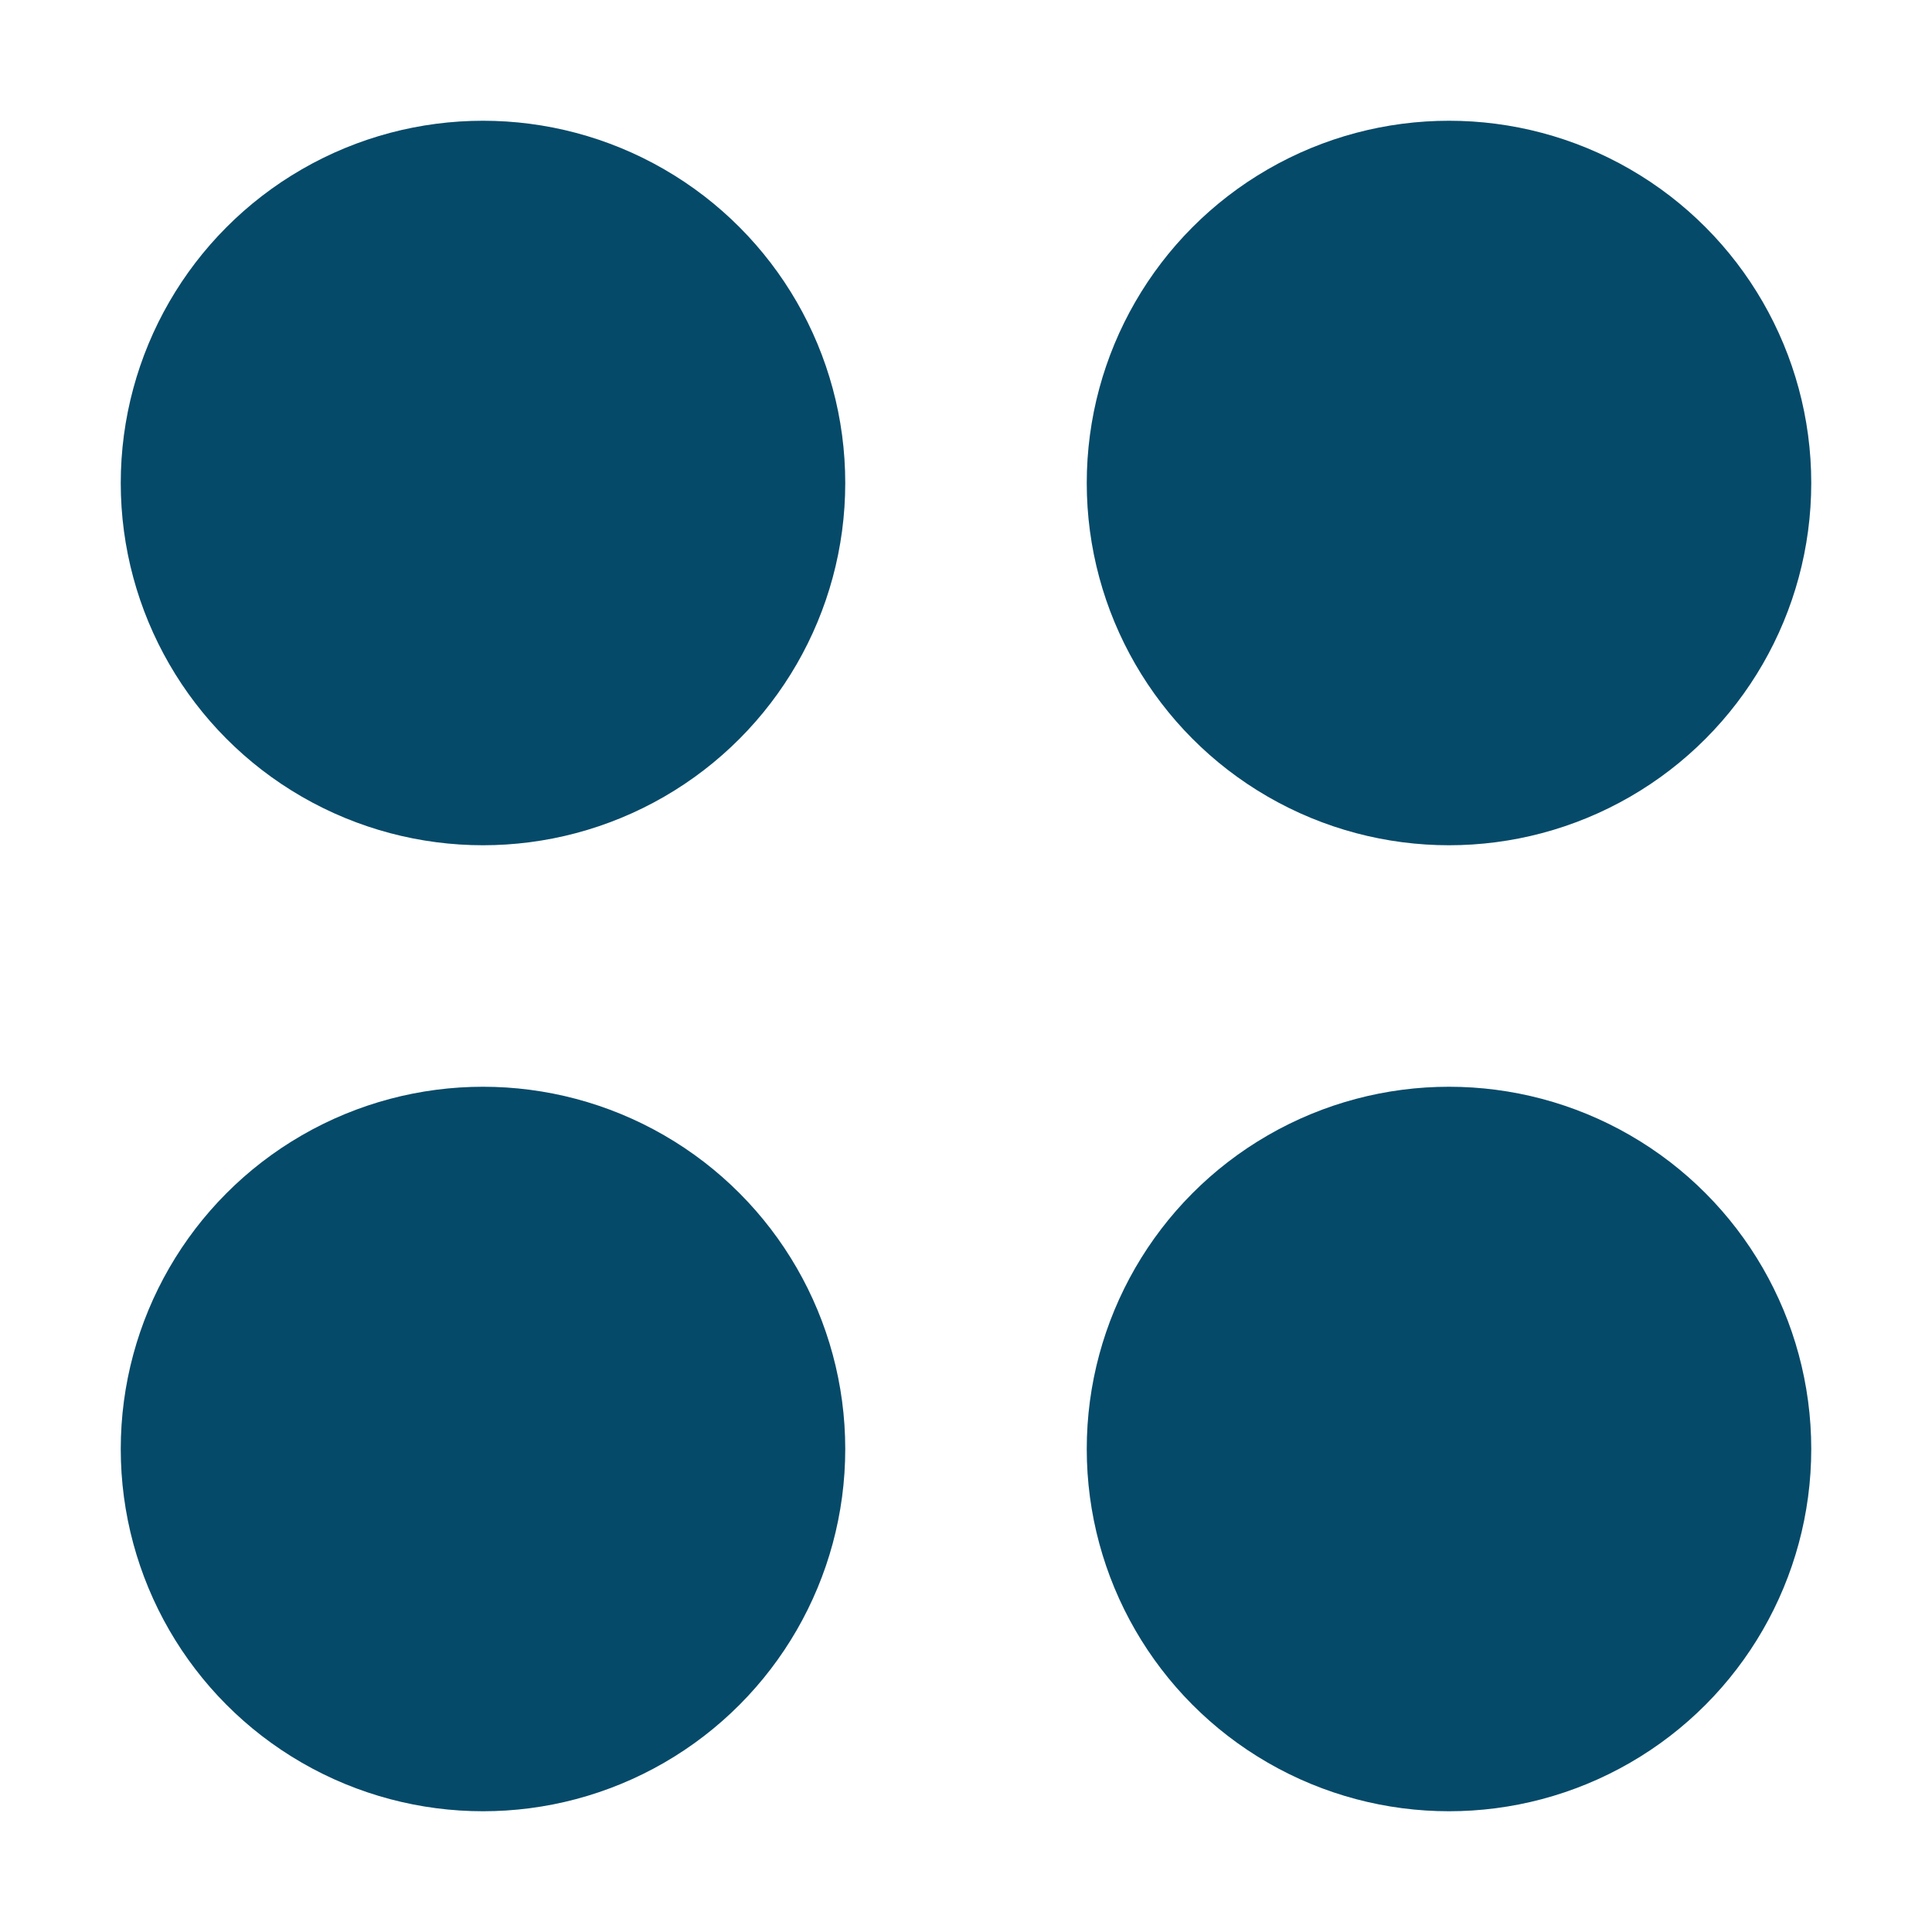 <svg xmlns="http://www.w3.org/2000/svg" viewBox="0 0 16 16"><title>16 apps</title><g fill="#064A69" class="nc-icon-wrapper"><circle cx="4" cy="4" r="3" fill="#064A69"></circle> <circle cx="12" cy="4" r="3" fill="#064A69" data-color="color-2"></circle> <circle cx="4" cy="12" r="3" fill="#064A69" data-color="color-2"></circle> <circle cx="12" cy="12" r="3" fill="#064A69"></circle></g></svg>